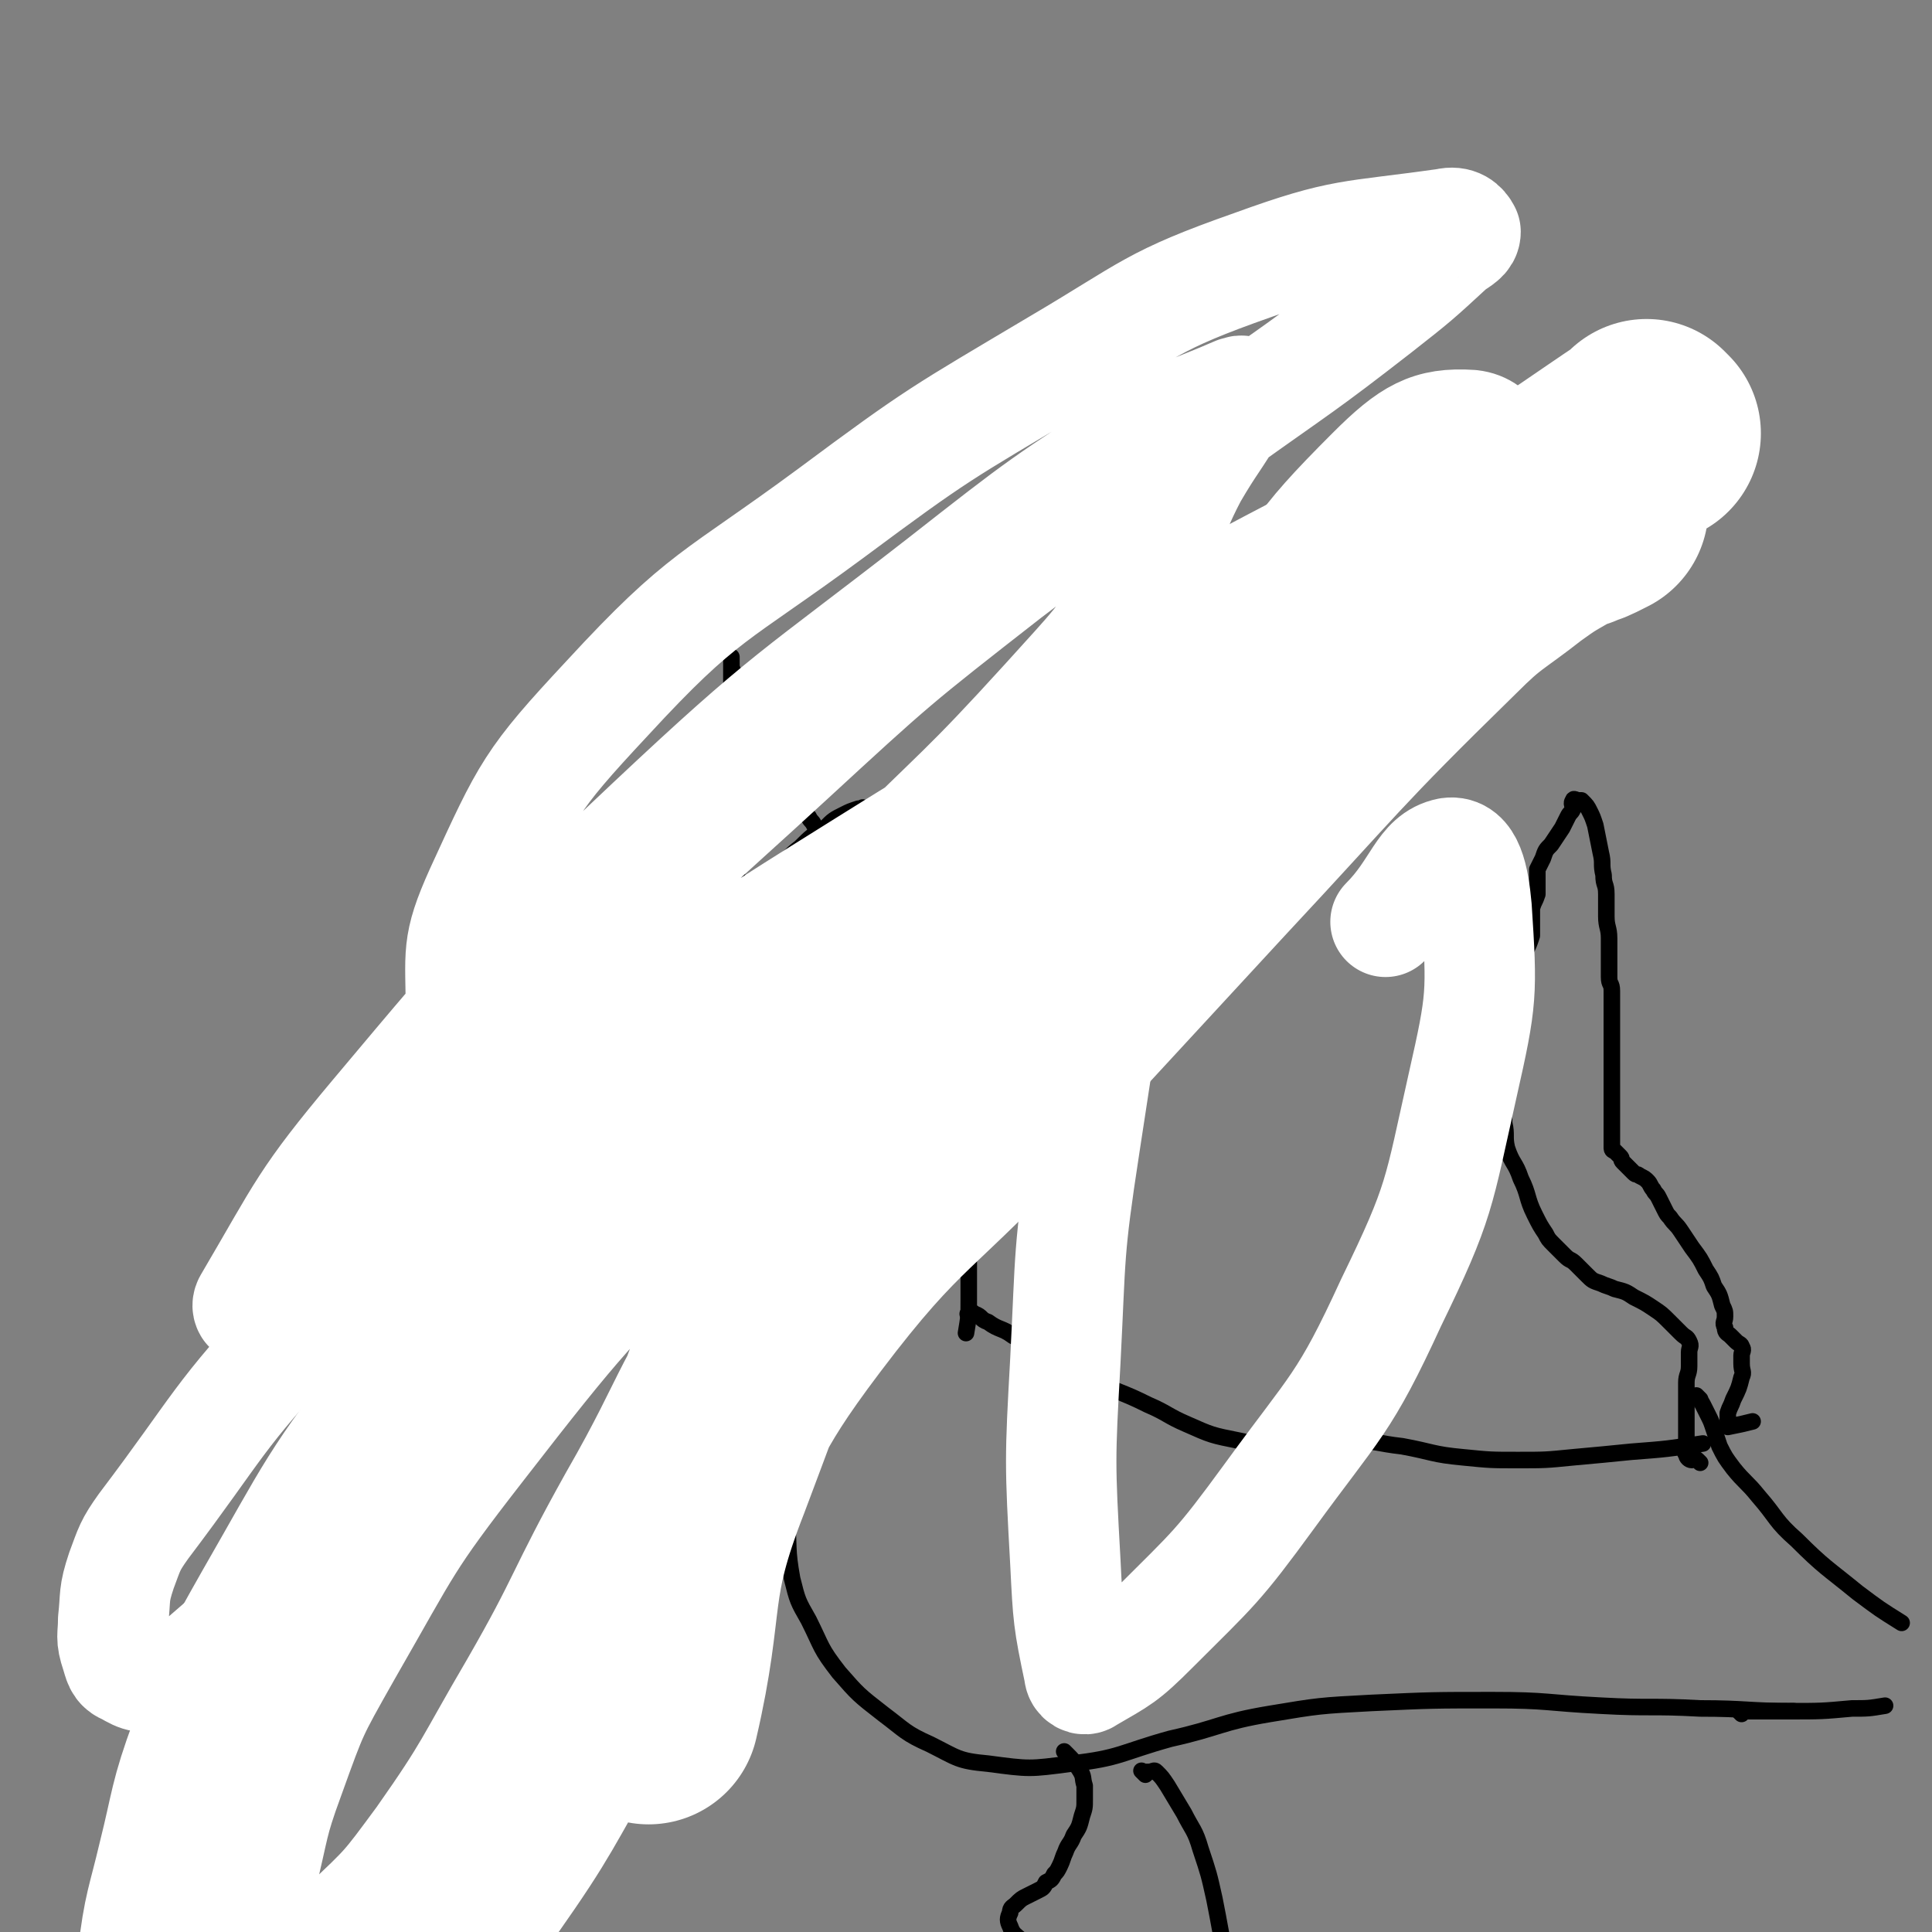 <svg viewBox='0 0 700 700' version='1.1' xmlns='http://www.w3.org/2000/svg' xmlns:xlink='http://www.w3.org/1999/xlink'><rect x="0" y="0" width="700" height="700" fill="#808080" stroke="none"/><g fill='none' stroke='#000000' stroke-width='6' stroke-linecap='round' stroke-linejoin='round'><path d='M314,294c-1,-1 -1,-1 -1,-1 -1,-1 0,0 0,0 -1,0 -1,0 -2,0 -3,1 -3,1 -5,2 -4,2 -4,2 -7,5 -5,3 -5,3 -9,7 -4,3 -4,4 -8,7 -4,4 -4,4 -8,7 -3,3 -3,2 -6,5 -3,3 -3,3 -5,7 -3,5 -3,5 -6,10 -3,5 -3,5 -5,10 -2,4 -1,4 -2,9 -1,4 -1,4 -1,8 0,4 0,4 0,8 0,4 1,4 1,8 1,4 0,4 1,8 1,4 1,4 3,7 2,3 2,3 5,5 4,4 4,4 9,7 5,3 5,3 11,6 6,3 6,3 13,6 6,2 6,2 12,4 8,2 8,2 16,3 6,1 7,0 13,0 7,-1 7,-1 13,-2 9,-2 9,-2 17,-5 8,-3 8,-2 16,-6 5,-2 5,-3 10,-6 6,-4 6,-4 11,-9 5,-4 5,-3 9,-8 4,-5 4,-5 7,-11 2,-4 2,-4 3,-9 2,-4 2,-4 3,-9 1,-3 2,-3 2,-7 1,-4 0,-5 0,-9 -1,-5 0,-5 -2,-9 -2,-5 -2,-5 -5,-9 -2,-3 -2,-3 -5,-6 -2,-2 -3,-2 -5,-4 -2,-2 -2,-2 -4,-4 -2,-1 -3,-1 -5,-2 -3,-1 -2,-2 -5,-3 -5,-2 -5,-2 -10,-3 -5,-1 -6,0 -11,-1 -5,-1 -4,-1 -9,-2 -5,-1 -5,-1 -10,-2 -9,-2 -9,-2 -18,-4 -7,-1 -6,-2 -13,-3 -2,0 -2,0 -5,0 -2,0 -2,0 -4,0 -2,0 -2,0 -4,0 -1,0 -2,0 -2,0 0,0 1,0 2,0 '/><path d='M268,322c-1,-1 -1,-1 -1,-1 -1,-2 0,-2 0,-3 0,-3 0,-3 0,-6 0,-4 0,-5 0,-9 0,-6 1,-5 1,-11 0,-6 0,-7 -1,-13 0,-6 0,-6 -1,-12 0,-5 -1,-5 -1,-10 0,-3 0,-3 0,-7 0,-2 0,-2 0,-5 0,-2 0,-2 0,-5 0,-1 0,-1 0,-2 0,0 0,0 0,0 0,1 0,1 0,2 0,2 0,2 1,4 2,5 3,5 5,10 4,7 3,7 7,14 2,5 2,5 5,9 2,3 2,3 4,6 2,4 1,4 3,8 1,3 1,3 3,5 1,2 1,1 2,3 1,1 1,3 1,3 0,0 0,-1 0,-2 '/><path d='M376,304c-1,-1 -1,-1 -1,-1 -1,-1 0,0 0,0 0,-1 0,-1 0,-3 0,-2 0,-2 0,-4 1,-3 1,-3 2,-6 1,-3 2,-3 3,-6 2,-3 1,-4 3,-7 1,-3 2,-3 3,-6 2,-3 2,-3 3,-6 1,-2 1,-3 2,-5 1,-2 2,-2 3,-4 1,-1 1,-1 1,-3 0,-1 0,-1 0,-2 0,0 0,-1 0,-1 1,-1 2,-1 3,-2 1,-1 0,-1 1,-2 1,-1 2,-1 3,-2 2,-1 2,-1 3,-3 1,-1 1,-1 2,-3 1,-1 1,-1 2,-3 0,-1 -1,-2 0,-3 1,-1 2,-1 3,-2 1,-1 1,-1 1,-3 0,-1 0,-1 0,-2 0,0 0,-1 0,-1 1,0 2,-1 2,0 1,1 0,2 0,4 0,6 1,6 0,11 -1,10 -1,10 -3,20 -2,9 -3,9 -4,18 -1,9 -1,9 -1,18 0,8 1,8 1,15 '/><path d='M292,416c-1,-1 -1,-1 -1,-1 -1,-1 0,0 0,0 0,0 0,0 0,0 0,1 0,1 0,2 0,2 1,2 1,4 1,3 1,3 1,6 0,5 0,5 -1,10 0,5 -1,5 -1,10 0,4 0,5 0,9 0,4 -1,4 0,8 0,2 1,2 2,4 '/><path d='M353,437c-1,-1 -1,-2 -1,-1 -1,1 0,2 0,4 0,4 -1,3 -1,7 0,5 0,5 0,10 0,7 0,7 0,14 0,6 0,6 -1,12 '/><path d='M352,477c-1,-1 -2,-1 -1,-1 0,-1 1,-1 2,0 3,1 2,2 5,3 4,3 5,2 9,5 6,3 6,4 12,7 8,5 8,5 17,9 10,5 10,4 20,9 7,3 7,4 14,7 9,4 9,4 19,6 9,2 9,1 18,1 11,0 12,-1 23,-1 9,0 9,1 18,2 11,2 11,3 22,4 10,1 10,1 20,1 10,0 10,0 20,-1 11,-1 11,-1 21,-2 13,-1 13,-1 26,-3 '/><path d='M288,440c-1,-1 -1,-2 -1,-1 -1,1 0,2 0,5 0,3 0,3 0,6 0,5 0,5 0,9 -1,8 -1,7 -2,15 -1,13 -1,13 -2,26 0,13 -1,13 0,26 0,12 1,12 2,23 1,12 0,12 2,23 2,8 2,8 6,15 5,10 4,10 11,19 7,8 7,8 16,15 8,6 8,7 17,11 10,5 10,6 21,7 15,2 15,2 30,0 18,-2 18,-4 36,-9 18,-4 18,-6 36,-9 18,-3 18,-3 37,-4 22,-1 22,-1 44,-1 20,0 19,1 39,2 18,1 18,0 36,1 17,0 17,1 34,1 '/><path d='M616,530c-1,-1 -1,-1 -1,-1 -1,-1 -1,0 -2,0 -1,0 -2,-1 -2,-2 -1,-1 0,-1 0,-3 0,-1 0,-1 0,-3 0,-2 0,-2 0,-5 0,-2 0,-2 0,-5 0,-2 0,-2 0,-5 0,-2 0,-3 0,-5 0,-3 1,-3 1,-6 0,-2 0,-2 0,-5 0,-2 1,-2 0,-4 -1,-2 -1,-1 -3,-3 -2,-2 -2,-2 -4,-4 -3,-3 -3,-3 -6,-5 -3,-2 -3,-2 -7,-4 -3,-2 -3,-2 -7,-3 -2,-1 -3,-1 -5,-2 -3,-1 -3,-1 -5,-3 -2,-2 -2,-2 -4,-4 -2,-2 -2,-1 -4,-3 -2,-2 -2,-2 -4,-4 -2,-2 -2,-2 -3,-4 -2,-3 -2,-3 -4,-7 -3,-6 -2,-7 -5,-13 -2,-6 -3,-5 -5,-11 -1,-4 0,-5 -1,-9 0,-4 -1,-4 -1,-8 -1,-4 -1,-5 -1,-9 0,-4 1,-3 1,-7 1,-3 1,-3 1,-7 0,-3 0,-3 0,-7 0,-2 0,-2 0,-4 0,-2 0,-2 0,-4 1,-2 1,-2 2,-4 1,-2 1,-3 2,-5 2,-4 2,-4 4,-8 1,-2 1,-2 2,-5 0,-2 0,-2 0,-5 0,-2 0,-3 0,-5 1,-3 1,-2 2,-5 0,-2 0,-2 0,-5 0,-2 0,-2 0,-4 1,-2 1,-2 2,-4 1,-3 1,-3 3,-5 2,-3 2,-3 4,-6 1,-2 1,-2 2,-4 1,-2 1,-1 2,-3 0,-1 -1,-2 0,-3 0,-1 1,0 2,0 1,0 1,0 1,0 2,2 2,2 3,4 1,2 1,2 2,5 1,5 1,5 2,10 1,4 0,4 1,8 0,4 1,3 1,7 0,4 0,4 0,8 0,4 1,4 1,8 0,3 0,4 0,7 0,4 0,4 0,7 0,3 1,2 1,5 0,3 0,3 0,6 0,3 0,3 0,5 0,3 0,3 0,5 0,3 0,3 0,5 0,3 0,3 0,5 0,2 0,2 0,4 0,3 0,3 0,5 0,2 0,2 0,4 0,2 0,2 0,4 0,2 0,2 0,3 0,2 0,2 0,3 0,1 0,1 0,2 0,1 0,1 0,2 0,1 0,1 0,2 0,1 0,1 0,2 0,1 1,1 1,1 1,1 1,1 2,2 1,1 0,1 1,2 1,1 1,1 2,2 1,1 1,1 2,2 1,1 1,0 2,1 2,1 2,1 3,2 1,1 1,2 2,3 1,2 1,1 2,3 1,2 1,2 2,4 1,2 1,2 2,3 2,3 2,2 4,5 2,3 2,3 4,6 3,4 3,4 5,8 2,3 2,3 3,6 2,3 2,3 3,7 1,2 1,2 1,4 0,2 -1,2 0,4 0,2 1,2 2,3 1,1 1,1 2,2 1,1 2,1 2,2 1,1 0,2 0,3 0,2 0,2 0,3 0,3 1,3 0,5 -1,4 -1,4 -3,8 -1,3 -1,2 -2,5 0,2 0,2 0,4 0,1 0,1 0,1 0,0 0,0 0,0 5,-1 5,-1 9,-2 '/><path d='M616,507c-1,-1 -2,-2 -1,-1 0,0 1,1 2,3 1,2 1,2 2,4 1,2 1,2 2,5 1,3 1,3 2,6 2,4 2,4 5,8 4,5 5,5 9,10 7,8 6,9 14,16 10,10 11,10 22,19 8,6 8,6 16,11 '/><path d='M631,621c-1,-1 -1,-1 -1,-1 -1,-1 0,0 0,0 9,0 9,0 18,0 12,0 12,0 23,-1 6,0 6,0 12,-1 '/><path d='M387,636c-1,-1 -1,-1 -1,-1 -1,-1 0,0 0,0 3,3 3,3 5,6 2,3 1,3 2,6 0,2 0,3 0,5 0,3 0,3 -1,6 -1,4 -1,4 -3,7 -1,3 -2,3 -3,6 -1,2 -1,3 -2,5 -1,2 -1,2 -2,3 -1,2 -1,2 -3,3 -1,2 -1,2 -3,3 -2,1 -2,1 -4,2 -2,1 -2,1 -4,3 -1,1 -2,1 -2,3 -1,2 -1,3 0,5 1,3 2,3 4,5 5,4 5,4 10,7 7,4 7,4 14,6 8,3 8,3 17,4 9,1 10,0 19,0 '/><path d='M415,643c-1,-1 -1,-1 -1,-1 -1,-1 0,0 0,0 1,0 1,0 2,0 2,0 2,-1 3,0 2,2 2,2 4,5 3,5 3,5 6,10 3,6 4,6 6,13 3,9 3,9 5,18 2,10 2,11 4,21 1,8 2,8 3,15 '/></g>
<g fill='none' stroke='#FFFFFF' stroke-width='40' stroke-linecap='round' stroke-linejoin='round'><path d='M512,240c-1,-1 -1,-1 -1,-1 -12,-1 -13,-4 -24,-1 -39,10 -41,9 -78,25 -49,21 -50,22 -95,50 -56,35 -56,35 -107,76 -51,42 -51,43 -97,91 -32,34 -30,36 -58,73 -5,7 -5,8 -8,16 -3,9 -2,9 -3,18 0,6 -1,6 1,12 1,3 1,5 4,6 5,3 6,3 12,2 8,-1 10,-1 16,-6 22,-19 23,-20 41,-43 29,-38 25,-41 54,-79 33,-44 32,-45 69,-86 37,-40 40,-38 79,-76 31,-31 32,-30 62,-63 18,-20 19,-20 34,-43 12,-18 9,-20 19,-39 7,-12 8,-12 15,-24 2,-3 3,-4 3,-6 0,-1 -1,0 -2,0 -16,7 -17,6 -31,15 -39,25 -39,25 -76,54 -54,42 -55,40 -105,87 -53,50 -53,50 -100,106 -26,31 -26,34 -46,68 -1,2 1,3 3,4 5,1 7,3 12,0 9,-5 9,-7 16,-15 19,-22 19,-23 37,-46 27,-34 25,-36 54,-68 35,-38 36,-37 74,-72 38,-35 38,-35 79,-67 38,-29 39,-27 78,-55 28,-20 29,-20 56,-41 14,-11 14,-11 27,-23 3,-2 5,-3 5,-5 -1,-2 -3,-4 -7,-3 -35,5 -37,3 -70,15 -37,13 -37,16 -71,36 -42,25 -43,25 -82,54 -42,31 -46,29 -81,67 -28,30 -29,33 -46,70 -9,20 -7,22 -7,44 0,14 2,15 8,28 5,11 5,14 14,21 8,6 10,8 20,6 22,-4 23,-6 44,-17 41,-22 39,-26 79,-49 38,-22 39,-20 78,-42 27,-15 28,-14 53,-32 19,-14 19,-15 36,-32 16,-16 18,-16 29,-35 11,-19 14,-21 16,-41 1,-10 -2,-19 -11,-20 -15,-1 -22,3 -36,17 -28,28 -28,31 -47,66 -23,42 -22,43 -37,89 -14,43 -13,44 -20,89 -6,39 -5,39 -7,78 -2,36 -2,37 0,73 1,20 1,21 5,40 0,2 2,3 3,2 12,-7 13,-7 24,-18 22,-22 23,-22 42,-48 24,-33 27,-33 44,-70 18,-37 17,-39 26,-79 7,-31 7,-33 5,-64 -1,-11 -3,-21 -10,-20 -10,2 -11,13 -23,25 '/></g>
<g fill='none' stroke='#FFFFFF' stroke-width='80' stroke-linecap='round' stroke-linejoin='round'><path d='M598,157c-1,-1 -1,-1 -1,-1 -1,-1 0,0 0,0 -24,16 -24,17 -49,32 -12,7 -13,6 -25,13 -30,17 -30,17 -59,36 -31,20 -32,20 -62,42 -38,28 -39,27 -75,58 -45,39 -46,38 -87,81 -43,45 -44,45 -82,94 -28,36 -27,37 -50,77 -13,23 -13,23 -22,48 -7,19 -6,20 -11,40 -4,17 -5,17 -7,34 -1,7 -1,7 0,14 1,5 2,5 4,9 2,3 1,4 4,5 6,2 7,2 13,1 12,-2 13,-1 23,-7 14,-8 14,-9 26,-20 17,-16 17,-16 31,-35 19,-27 18,-28 35,-57 19,-33 17,-34 36,-68 23,-40 19,-43 47,-80 34,-45 39,-41 77,-83 36,-39 36,-39 72,-78 42,-45 41,-46 85,-89 13,-13 14,-12 28,-23 7,-5 7,-5 14,-9 3,-2 3,-2 7,-3 2,-1 3,-1 5,-2 2,-1 2,-1 4,-2 0,0 0,-1 0,-1 -7,-1 -7,-3 -14,-1 -34,10 -36,9 -68,26 -45,24 -48,23 -87,56 -39,34 -43,33 -69,78 -52,90 -50,94 -87,192 -16,41 -9,44 -19,87 '/></g>
</svg>